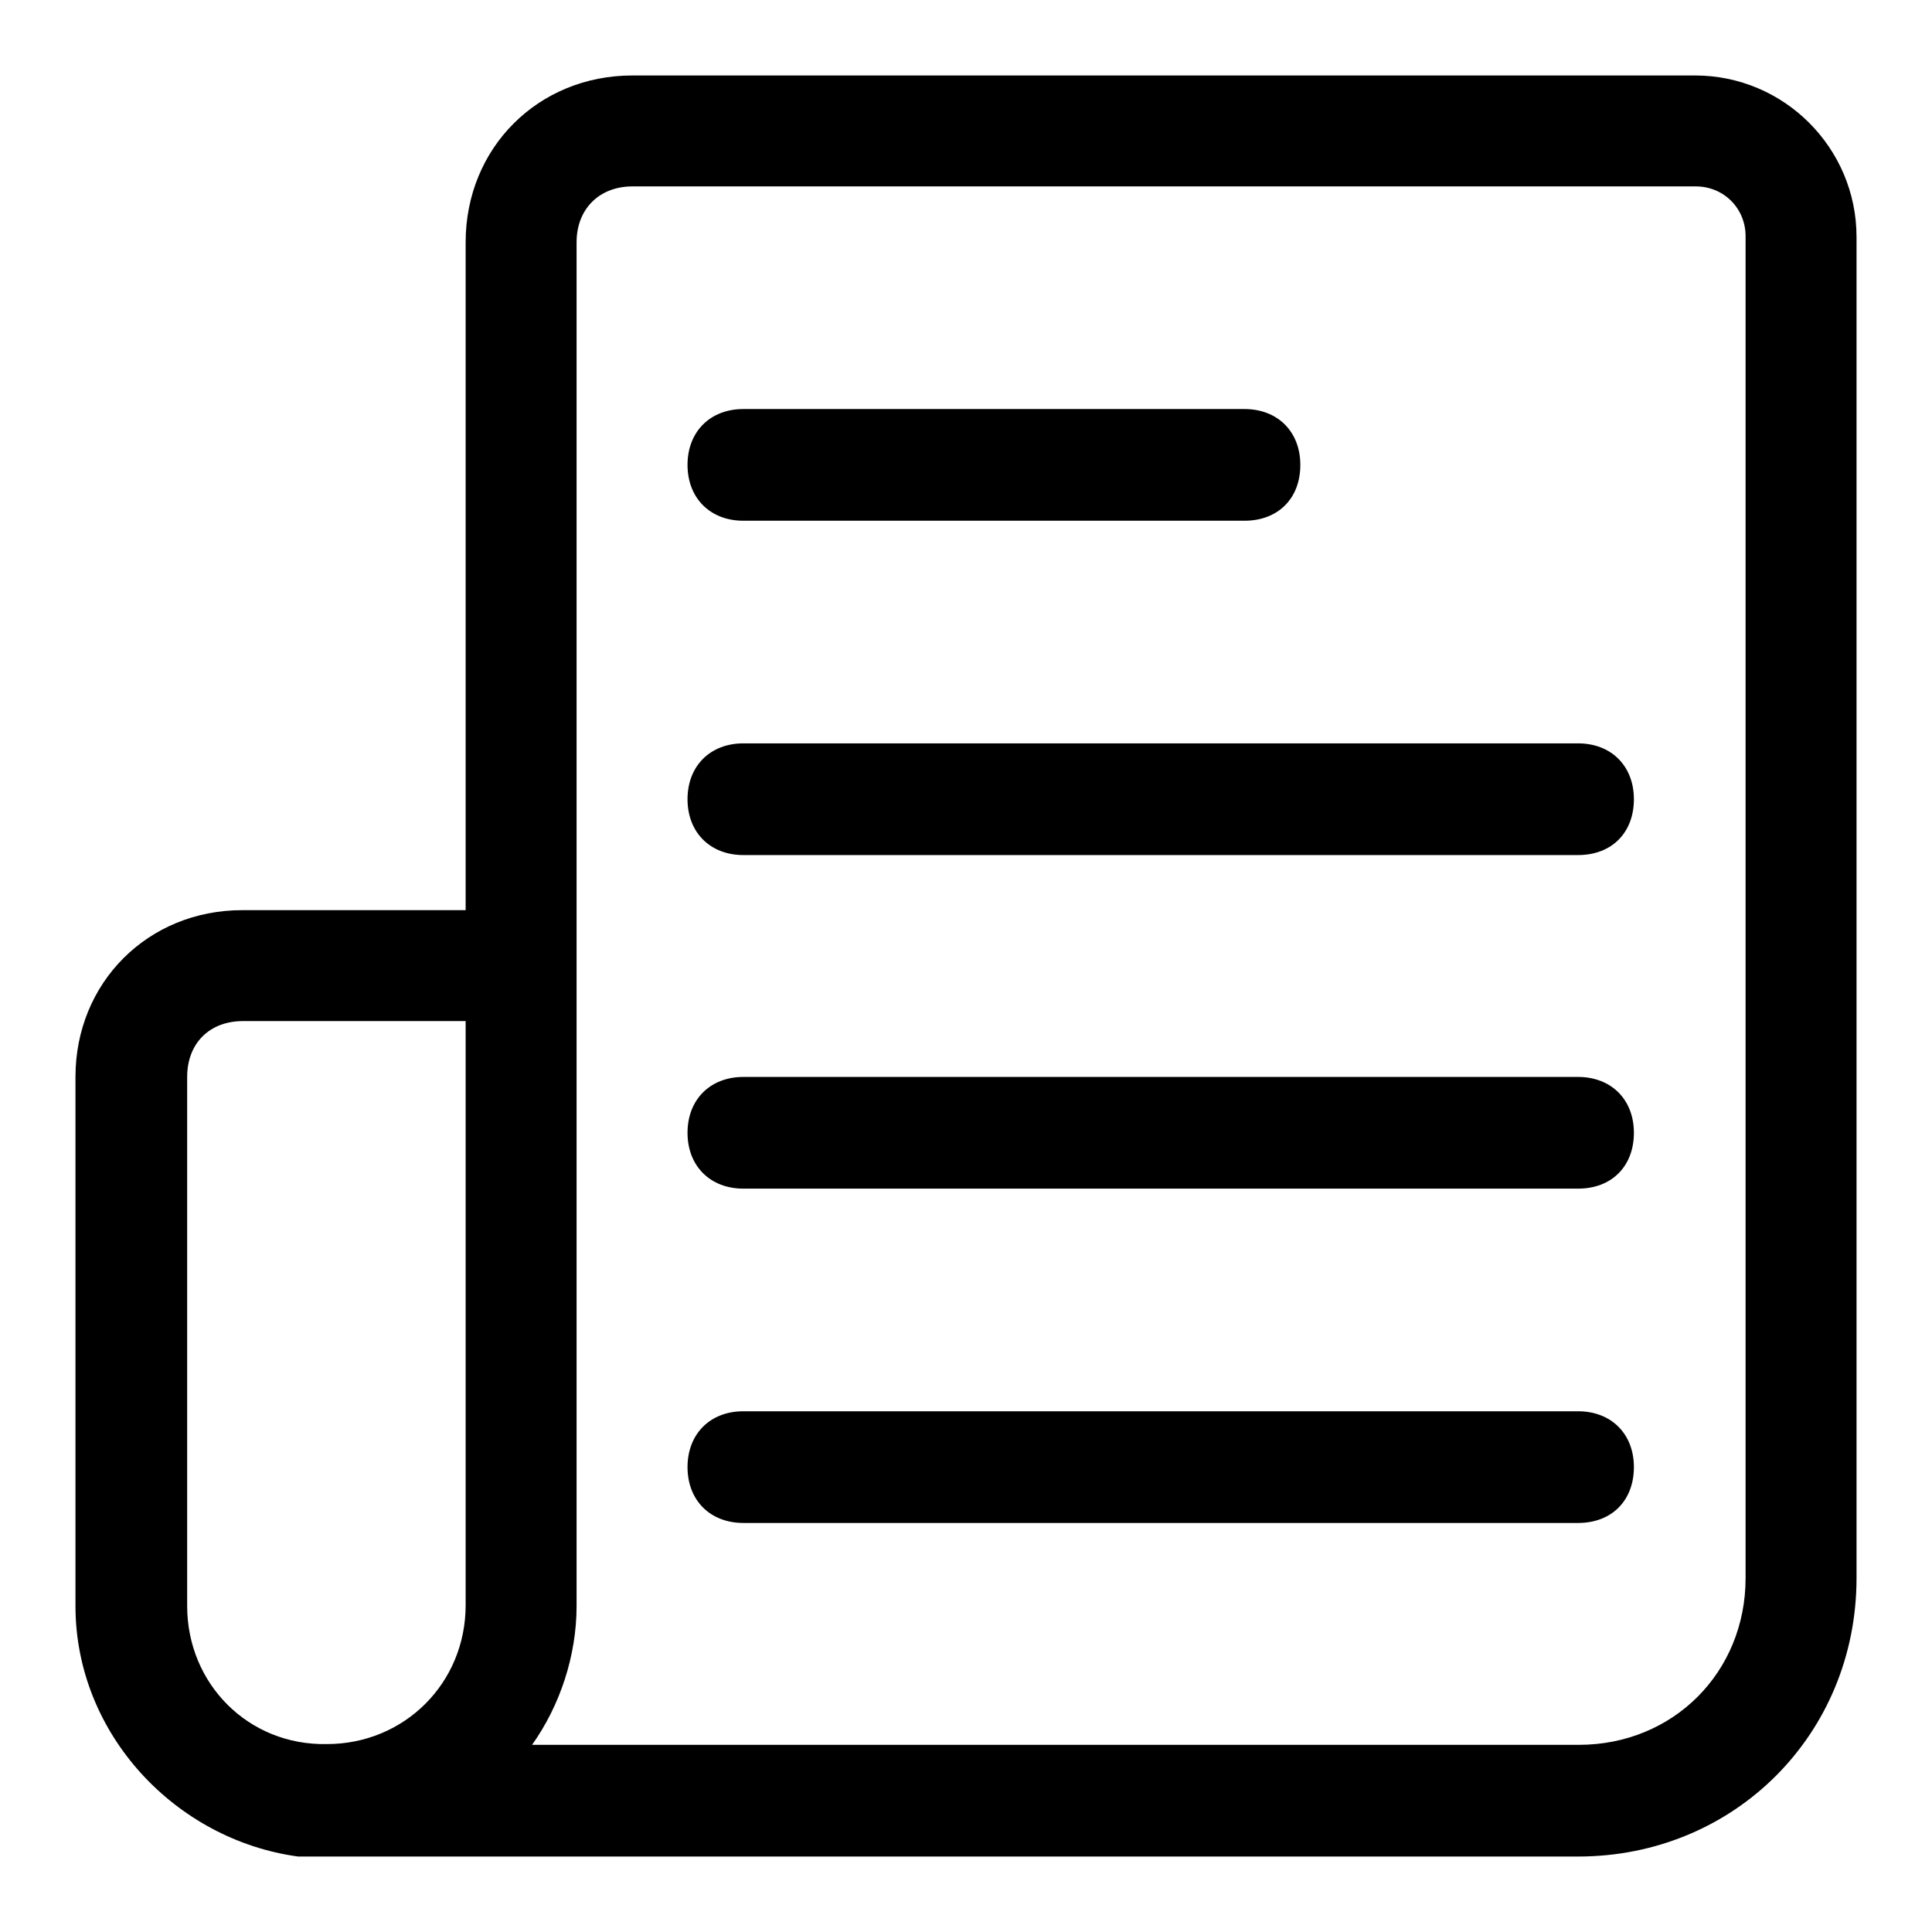<?xml version="1.0" encoding="utf-8"?>
<!-- Svg Vector Icons : http://www.onlinewebfonts.com/icon -->
<!DOCTYPE svg PUBLIC "-//W3C//DTD SVG 1.1//EN" "http://www.w3.org/Graphics/SVG/1.1/DTD/svg11.dtd">
<svg version="1.1" xmlns="http://www.w3.org/2000/svg" xmlns:xlink="http://www.w3.org/1999/xlink" x="0px" y="0px" viewBox="0 0 256 256" enable-background="new 0 0 256 256" xml:space="preserve">
<g><g><path fill="#000000" d="M69,128"/><path fill="#000000" d="M224.6,10H83.8c-12.5,0-22.1,9.6-22.1,22.1v88.5H32.1c-12.5,0-22.1,9.6-22.1,22.1v70.1c0,17,13.3,31,29.5,33.2l0,0h169.6c20.7,0,36.9-16.2,36.9-36.9V31.4C246,19.6,236.4,10,224.6,10z M24.8,212.8v-70.1c0-4.4,2.9-7.4,7.4-7.4h29.5v77.4c0,10.3-8.1,18.4-18.4,18.4C32.9,231.3,24.8,223.1,24.8,212.8z M231.3,209.1c0,12.5-9.6,22.1-22.1,22.1H70.5c3.7-5.2,5.9-11.8,5.9-18.4V128v-7.4V32.1c0-4.4,3-7.4,7.4-7.4h140.9c3.7,0,6.6,2.9,6.6,6.6L231.3,209.1L231.3,209.1z"/><path fill="#000000" d="M164.9,69H98.5c-4.4,0-7.4-3-7.4-7.4c0-4.4,3-7.4,7.4-7.4h66.4c4.4,0,7.4,3,7.4,7.4C172.3,66.1,169.3,69,164.9,69z"/><path fill="#000000" d="M209.1,113.3H98.5c-4.4,0-7.4-3-7.4-7.4c0-4.4,3-7.4,7.4-7.4h110.6c4.4,0,7.4,3,7.4,7.4C216.5,110.3,213.6,113.3,209.1,113.3z"/><path fill="#000000" d="M209.1,157.5H98.5c-4.4,0-7.4-3-7.4-7.4c0-4.4,3-7.4,7.4-7.4h110.6c4.4,0,7.4,3,7.4,7.4C216.5,154.5,213.6,157.5,209.1,157.5z"/><path fill="#000000" d="M209.1,164.9"/><path fill="#000000" d="M98.5,164.9"/><path fill="#000000" d="M209.1,201.8H98.5c-4.4,0-7.4-3-7.4-7.4c0-4.4,3-7.4,7.4-7.4h110.6c4.4,0,7.4,3,7.4,7.4C216.5,198.8,213.6,201.8,209.1,201.8z"/></g></g>
</svg>